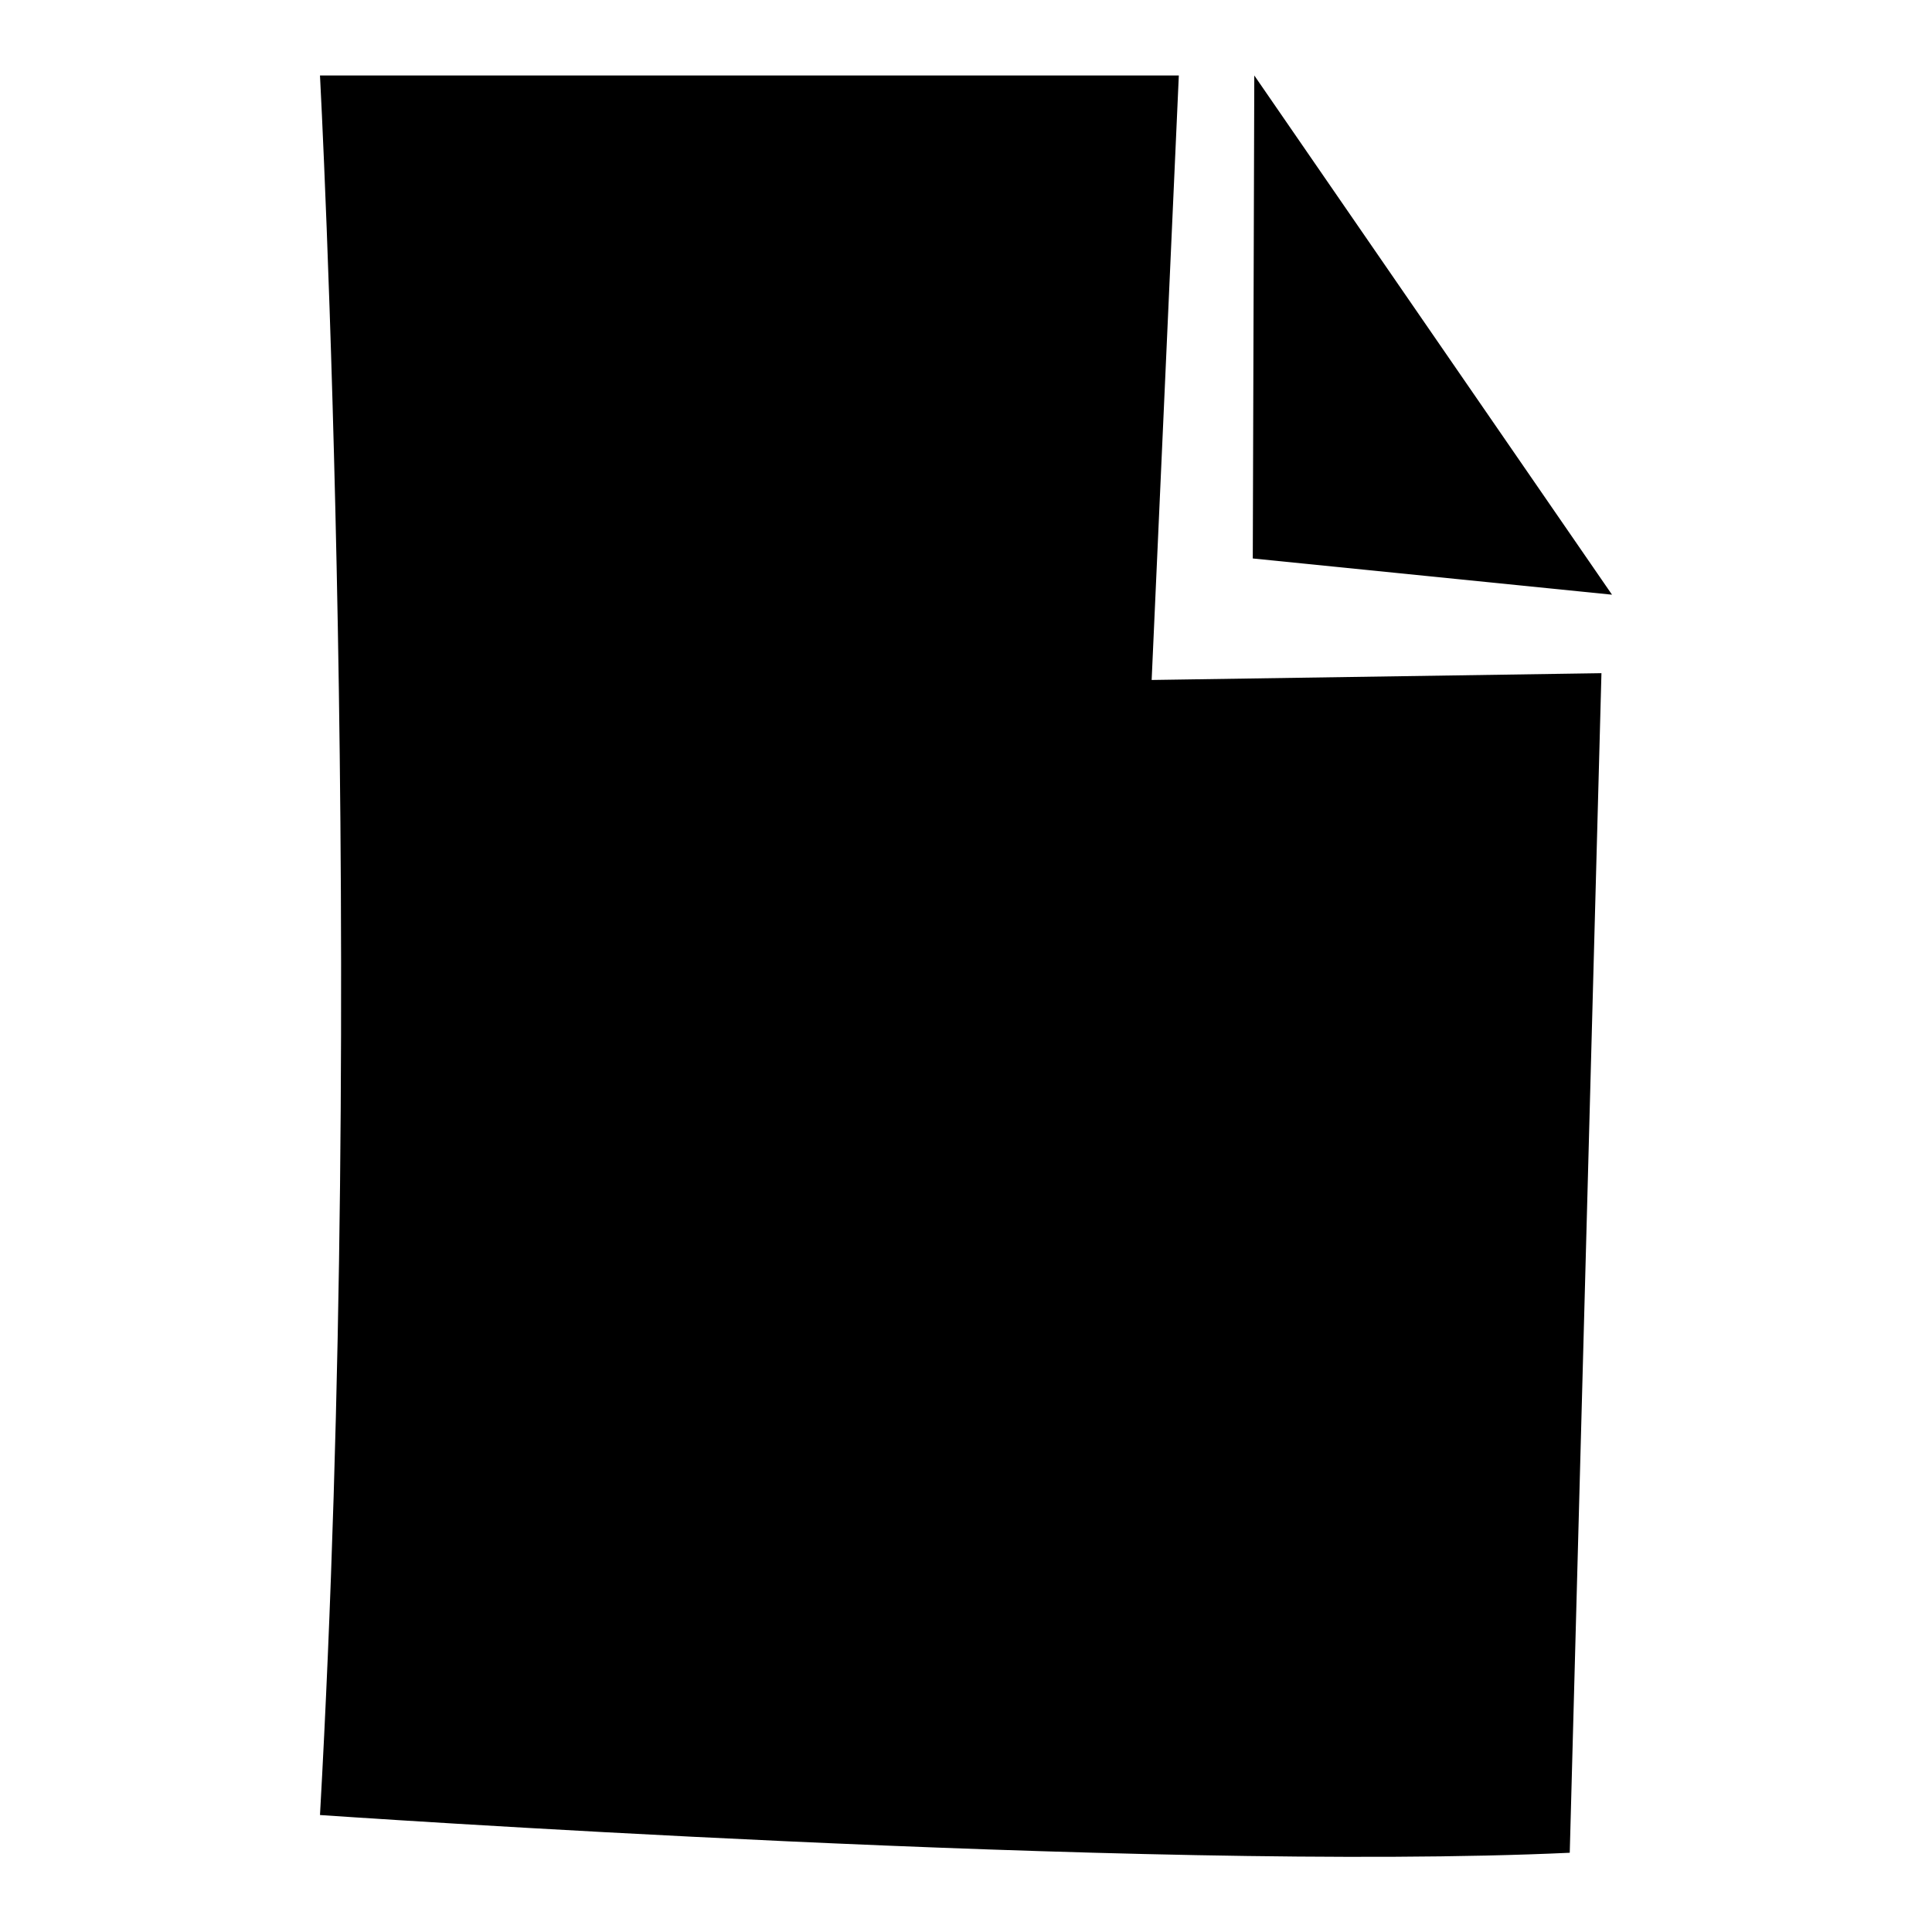 <?xml version="1.0" encoding="utf-8"?>
<!-- Svg Vector Icons : http://www.onlinewebfonts.com/icon -->
<!DOCTYPE svg PUBLIC "-//W3C//DTD SVG 1.1//EN" "http://www.w3.org/Graphics/SVG/1.1/DTD/svg11.dtd">
<svg version="1.1" xmlns="http://www.w3.org/2000/svg" xmlns:xlink="http://www.w3.org/1999/xlink" x="0px" y="0px" viewBox="0 0 256 256" enable-background="new 0 0 256 256" xml:space="preserve">
<g> <path fill="#000000" d="M156.2,10H42.4c0,0,6.3,118,0,230.5c0,0,109.5,7.6,165.6,5l4.2-156.3l-59.6,0.9L156.2,10z"/> <path fill="#000000" d="M166.2,10L166,74l47.6,4.8L166.2,10z"/></g>
</svg>